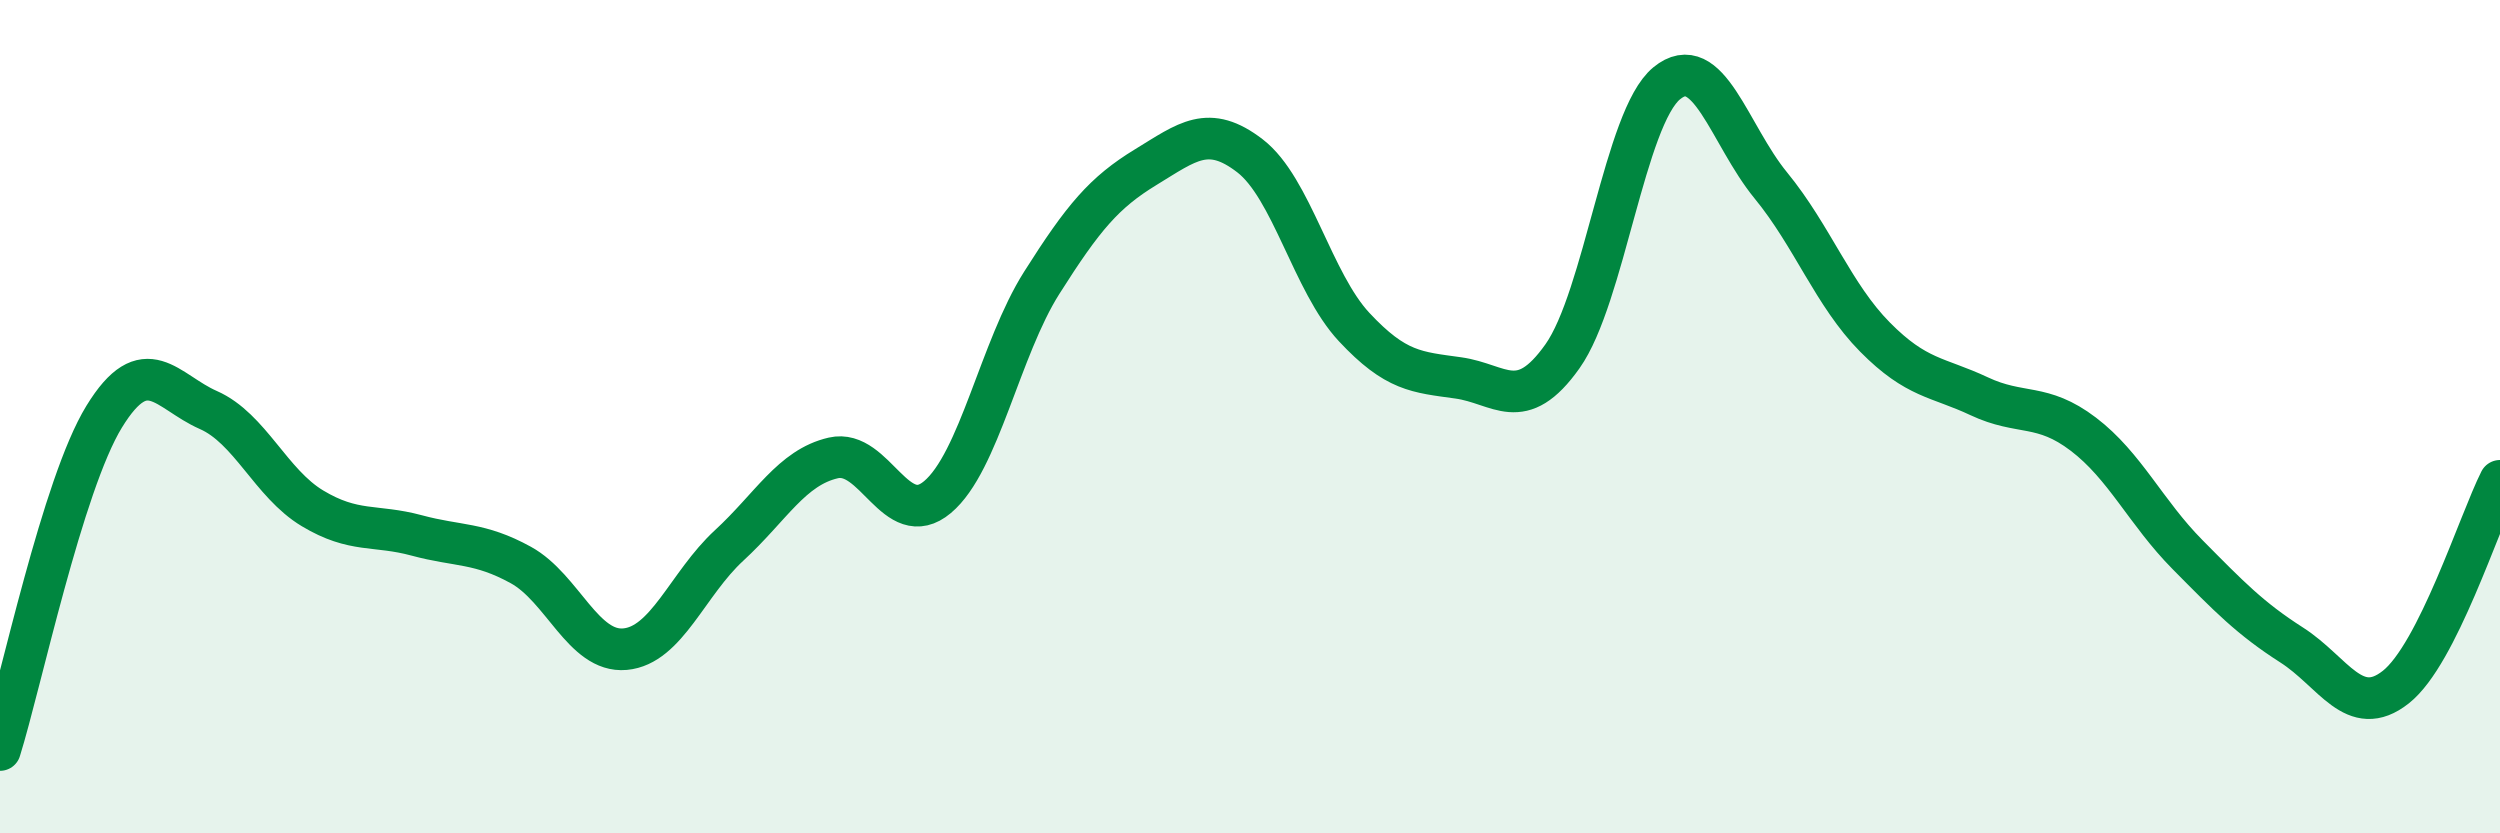 
    <svg width="60" height="20" viewBox="0 0 60 20" xmlns="http://www.w3.org/2000/svg">
      <path
        d="M 0,18 C 0.5,16.4 1.5,11.63 2.5,10 C 3.5,8.37 4,9.4 5,9.84 C 6,10.28 6.5,11.6 7.5,12.2 C 8.5,12.8 9,12.58 10,12.85 C 11,13.12 11.5,13.01 12.5,13.56 C 13.5,14.11 14,15.67 15,15.58 C 16,15.49 16.5,14.01 17.5,13.09 C 18.5,12.17 19,11.22 20,10.99 C 21,10.76 21.5,12.77 22.5,11.93 C 23.5,11.09 24,8.37 25,6.79 C 26,5.21 26.5,4.62 27.5,4.01 C 28.5,3.4 29,2.97 30,3.74 C 31,4.51 31.5,6.78 32.5,7.85 C 33.5,8.92 34,8.93 35,9.07 C 36,9.21 36.5,9.96 37.5,8.55 C 38.5,7.14 39,2.82 40,2 C 41,1.18 41.5,3.23 42.5,4.45 C 43.5,5.67 44,7.08 45,8.09 C 46,9.1 46.5,9.04 47.5,9.51 C 48.5,9.98 49,9.66 50,10.42 C 51,11.18 51.5,12.3 52.5,13.31 C 53.5,14.32 54,14.84 55,15.48 C 56,16.12 56.5,17.28 57.5,16.49 C 58.5,15.7 59.5,12.53 60,11.54L60 20L0 20Z"
        fill="#008740"
        opacity="0.1"
        stroke-linecap="round"
        stroke-linejoin="round"
      />
      <path
        d="M 0,18 C 0.5,16.4 1.5,11.63 2.5,10 C 3.5,8.37 4,9.4 5,9.84 C 6,10.28 6.5,11.6 7.5,12.2 C 8.5,12.8 9,12.58 10,12.85 C 11,13.12 11.5,13.01 12.5,13.56 C 13.5,14.11 14,15.67 15,15.58 C 16,15.49 16.5,14.01 17.5,13.09 C 18.5,12.17 19,11.22 20,10.99 C 21,10.76 21.5,12.77 22.5,11.93 C 23.5,11.09 24,8.37 25,6.79 C 26,5.21 26.5,4.62 27.5,4.01 C 28.5,3.4 29,2.97 30,3.74 C 31,4.51 31.5,6.78 32.5,7.85 C 33.5,8.92 34,8.93 35,9.07 C 36,9.21 36.5,9.96 37.5,8.55 C 38.5,7.14 39,2.82 40,2 C 41,1.18 41.5,3.23 42.5,4.45 C 43.5,5.67 44,7.08 45,8.09 C 46,9.1 46.5,9.04 47.5,9.51 C 48.5,9.98 49,9.66 50,10.42 C 51,11.18 51.5,12.3 52.5,13.31 C 53.5,14.32 54,14.84 55,15.48 C 56,16.12 56.5,17.28 57.5,16.49 C 58.5,15.7 59.5,12.53 60,11.54"
        stroke="#008740"
        stroke-width="1"
        fill="none"
        stroke-linecap="round"
        stroke-linejoin="round"
      />
    </svg>
  